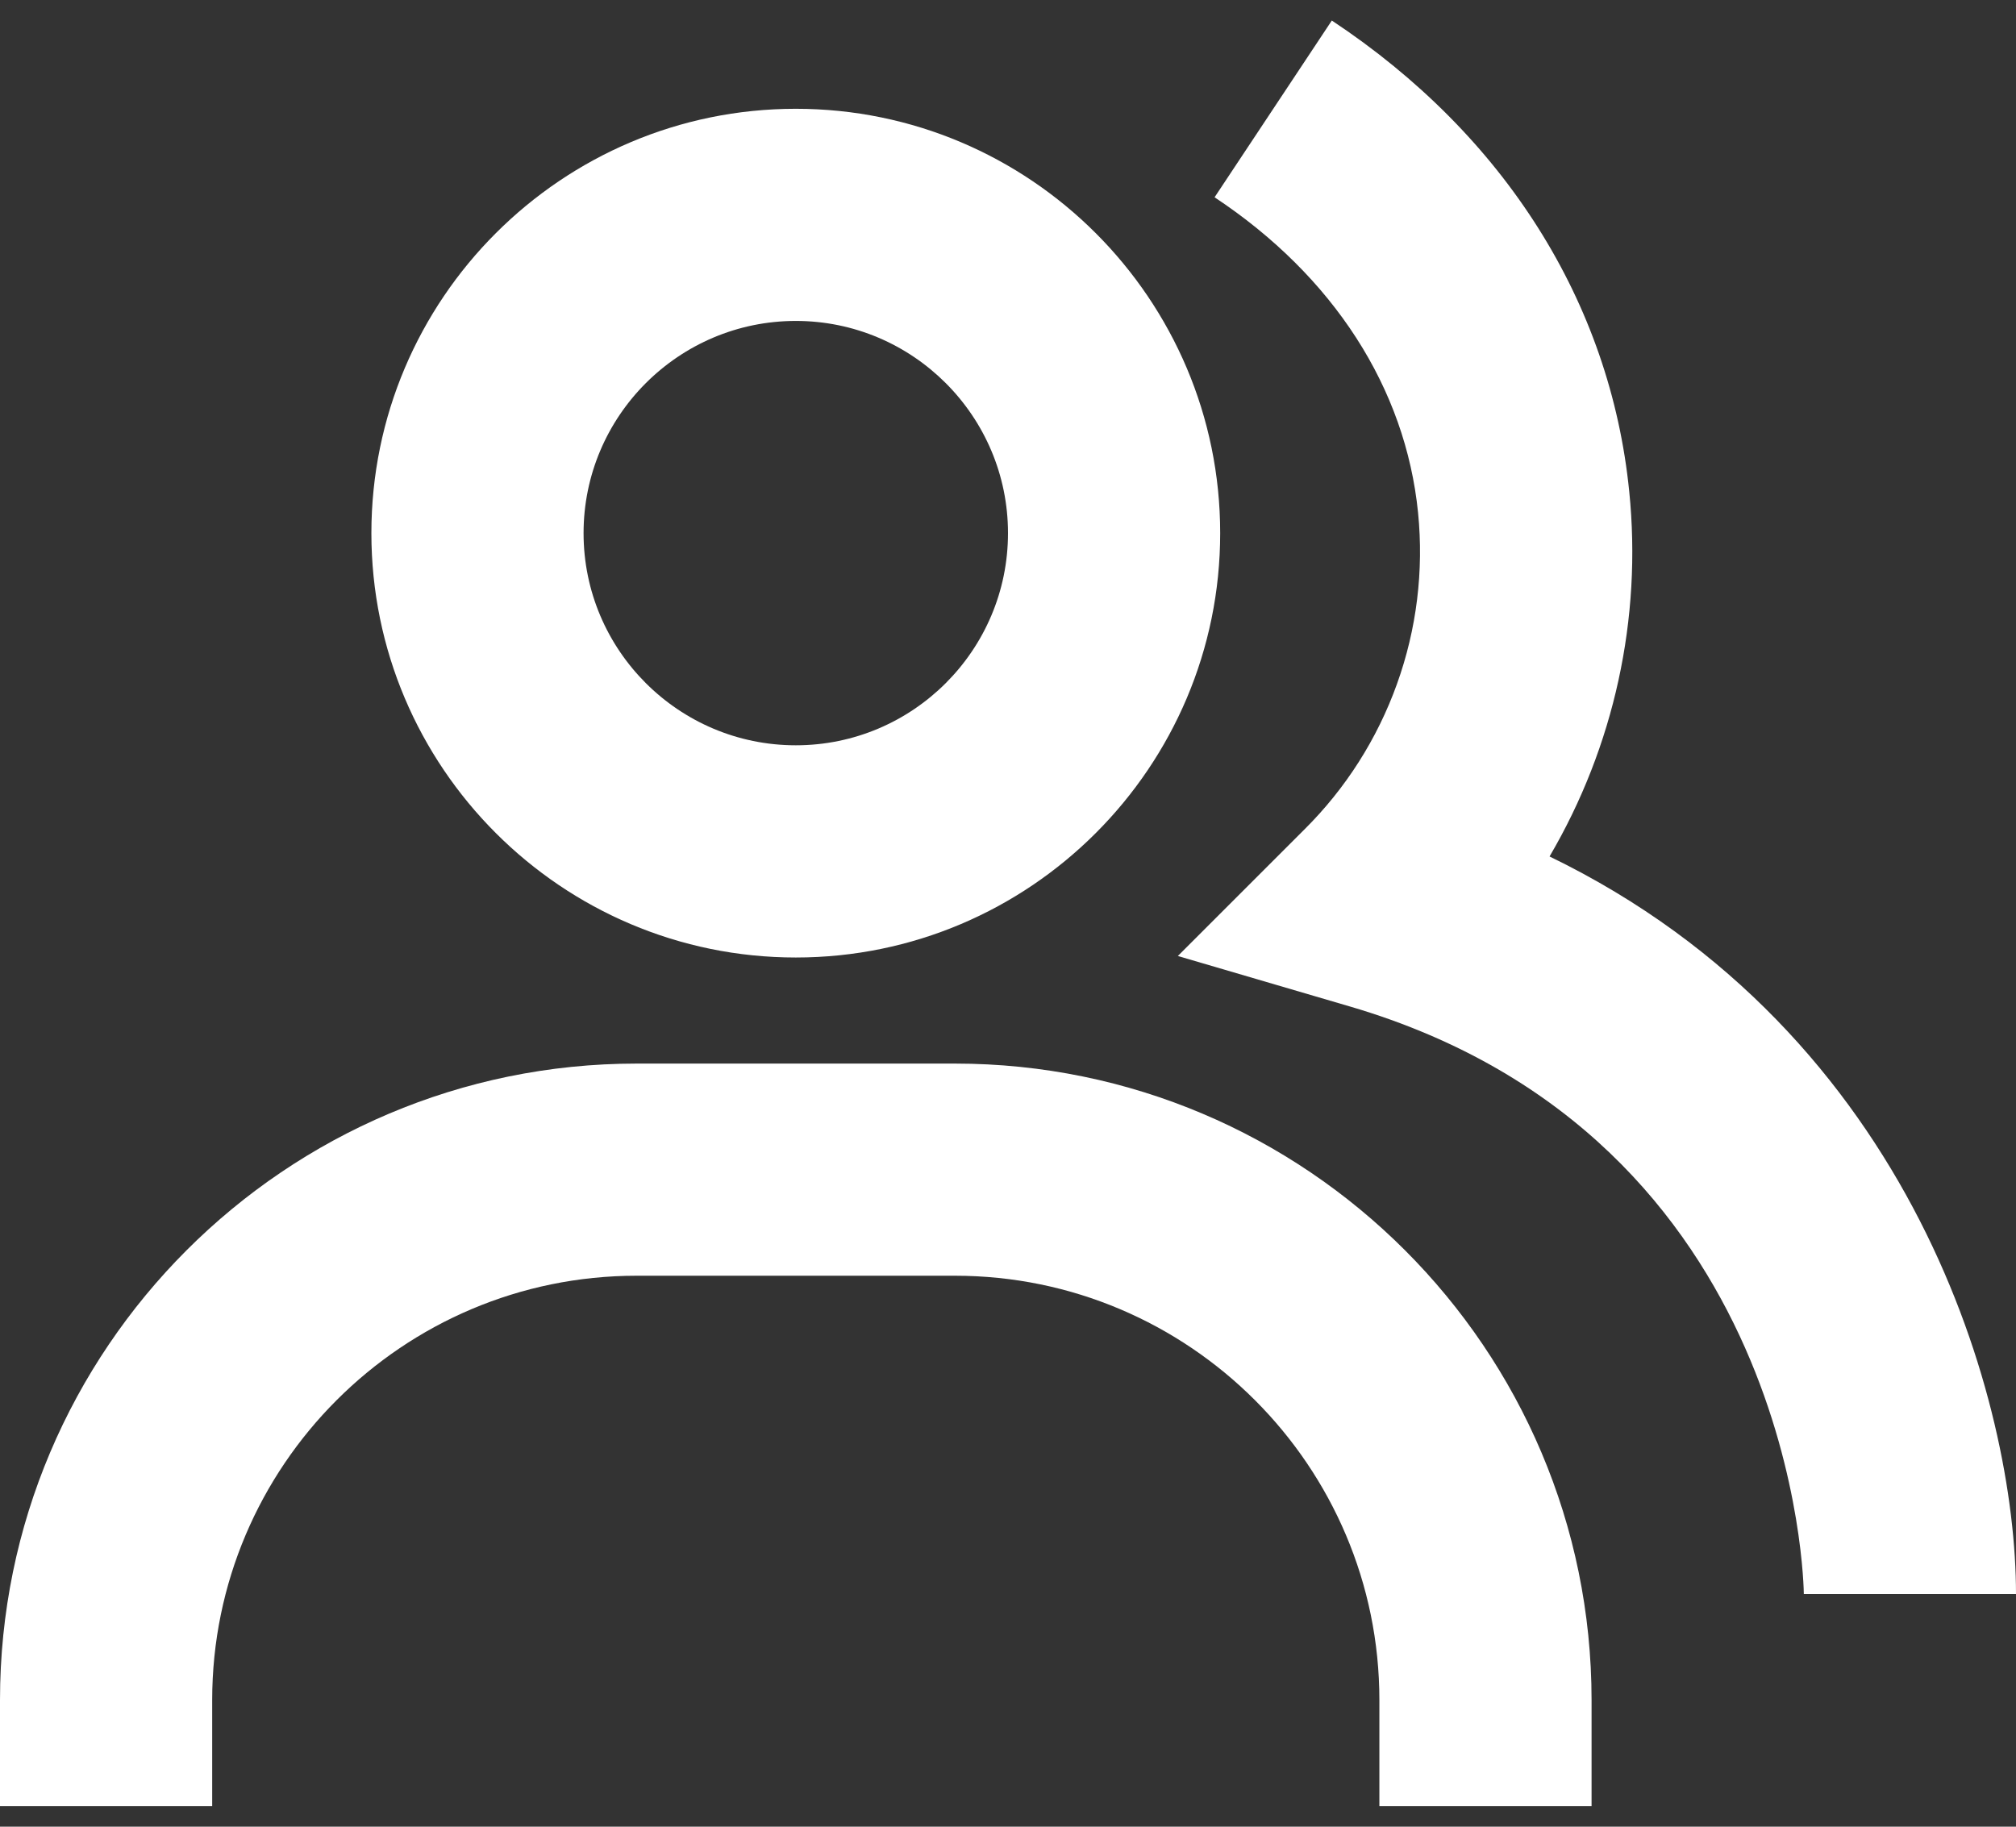 <?xml version="1.0" encoding="UTF-8"?> <svg xmlns="http://www.w3.org/2000/svg" width="32" height="29" viewBox="0 0 32 29" fill="none"><rect x="0" y="0" width="32" height="29" fill="#333333" stroke="none"/><path d="M24.596 13.597C25.622 11.849 26.065 9.82 25.861 7.804C25.56 4.799 23.882 2.143 21.14 0.326L19.279 3.132C21.164 4.381 22.311 6.161 22.509 8.14C22.601 9.06 22.487 9.989 22.174 10.859C21.862 11.729 21.36 12.518 20.704 13.169L18.696 15.177L21.422 15.977C28.549 18.066 28.632 25.233 28.632 25.306H32C32 22.293 30.39 16.405 24.596 13.597Z" fill="white"></path><path d="M12.632 15.201C16.347 15.201 19.368 12.179 19.368 8.464C19.368 4.748 16.347 1.727 12.632 1.727C8.916 1.727 5.895 4.748 5.895 8.464C5.895 12.179 8.916 15.201 12.632 15.201ZM12.632 5.095C14.489 5.095 16 6.606 16 8.464C16 10.322 14.489 11.832 12.632 11.832C10.774 11.832 9.263 10.322 9.263 8.464C9.263 6.606 10.774 5.095 12.632 5.095ZM15.158 16.885H10.105C4.532 16.885 0 21.417 0 26.99V28.674H3.368V26.99C3.368 23.275 6.39 20.253 10.105 20.253H15.158C18.873 20.253 21.895 23.275 21.895 26.99V28.674H25.263V26.99C25.263 21.417 20.731 16.885 15.158 16.885Z" fill="white"></path></svg> 